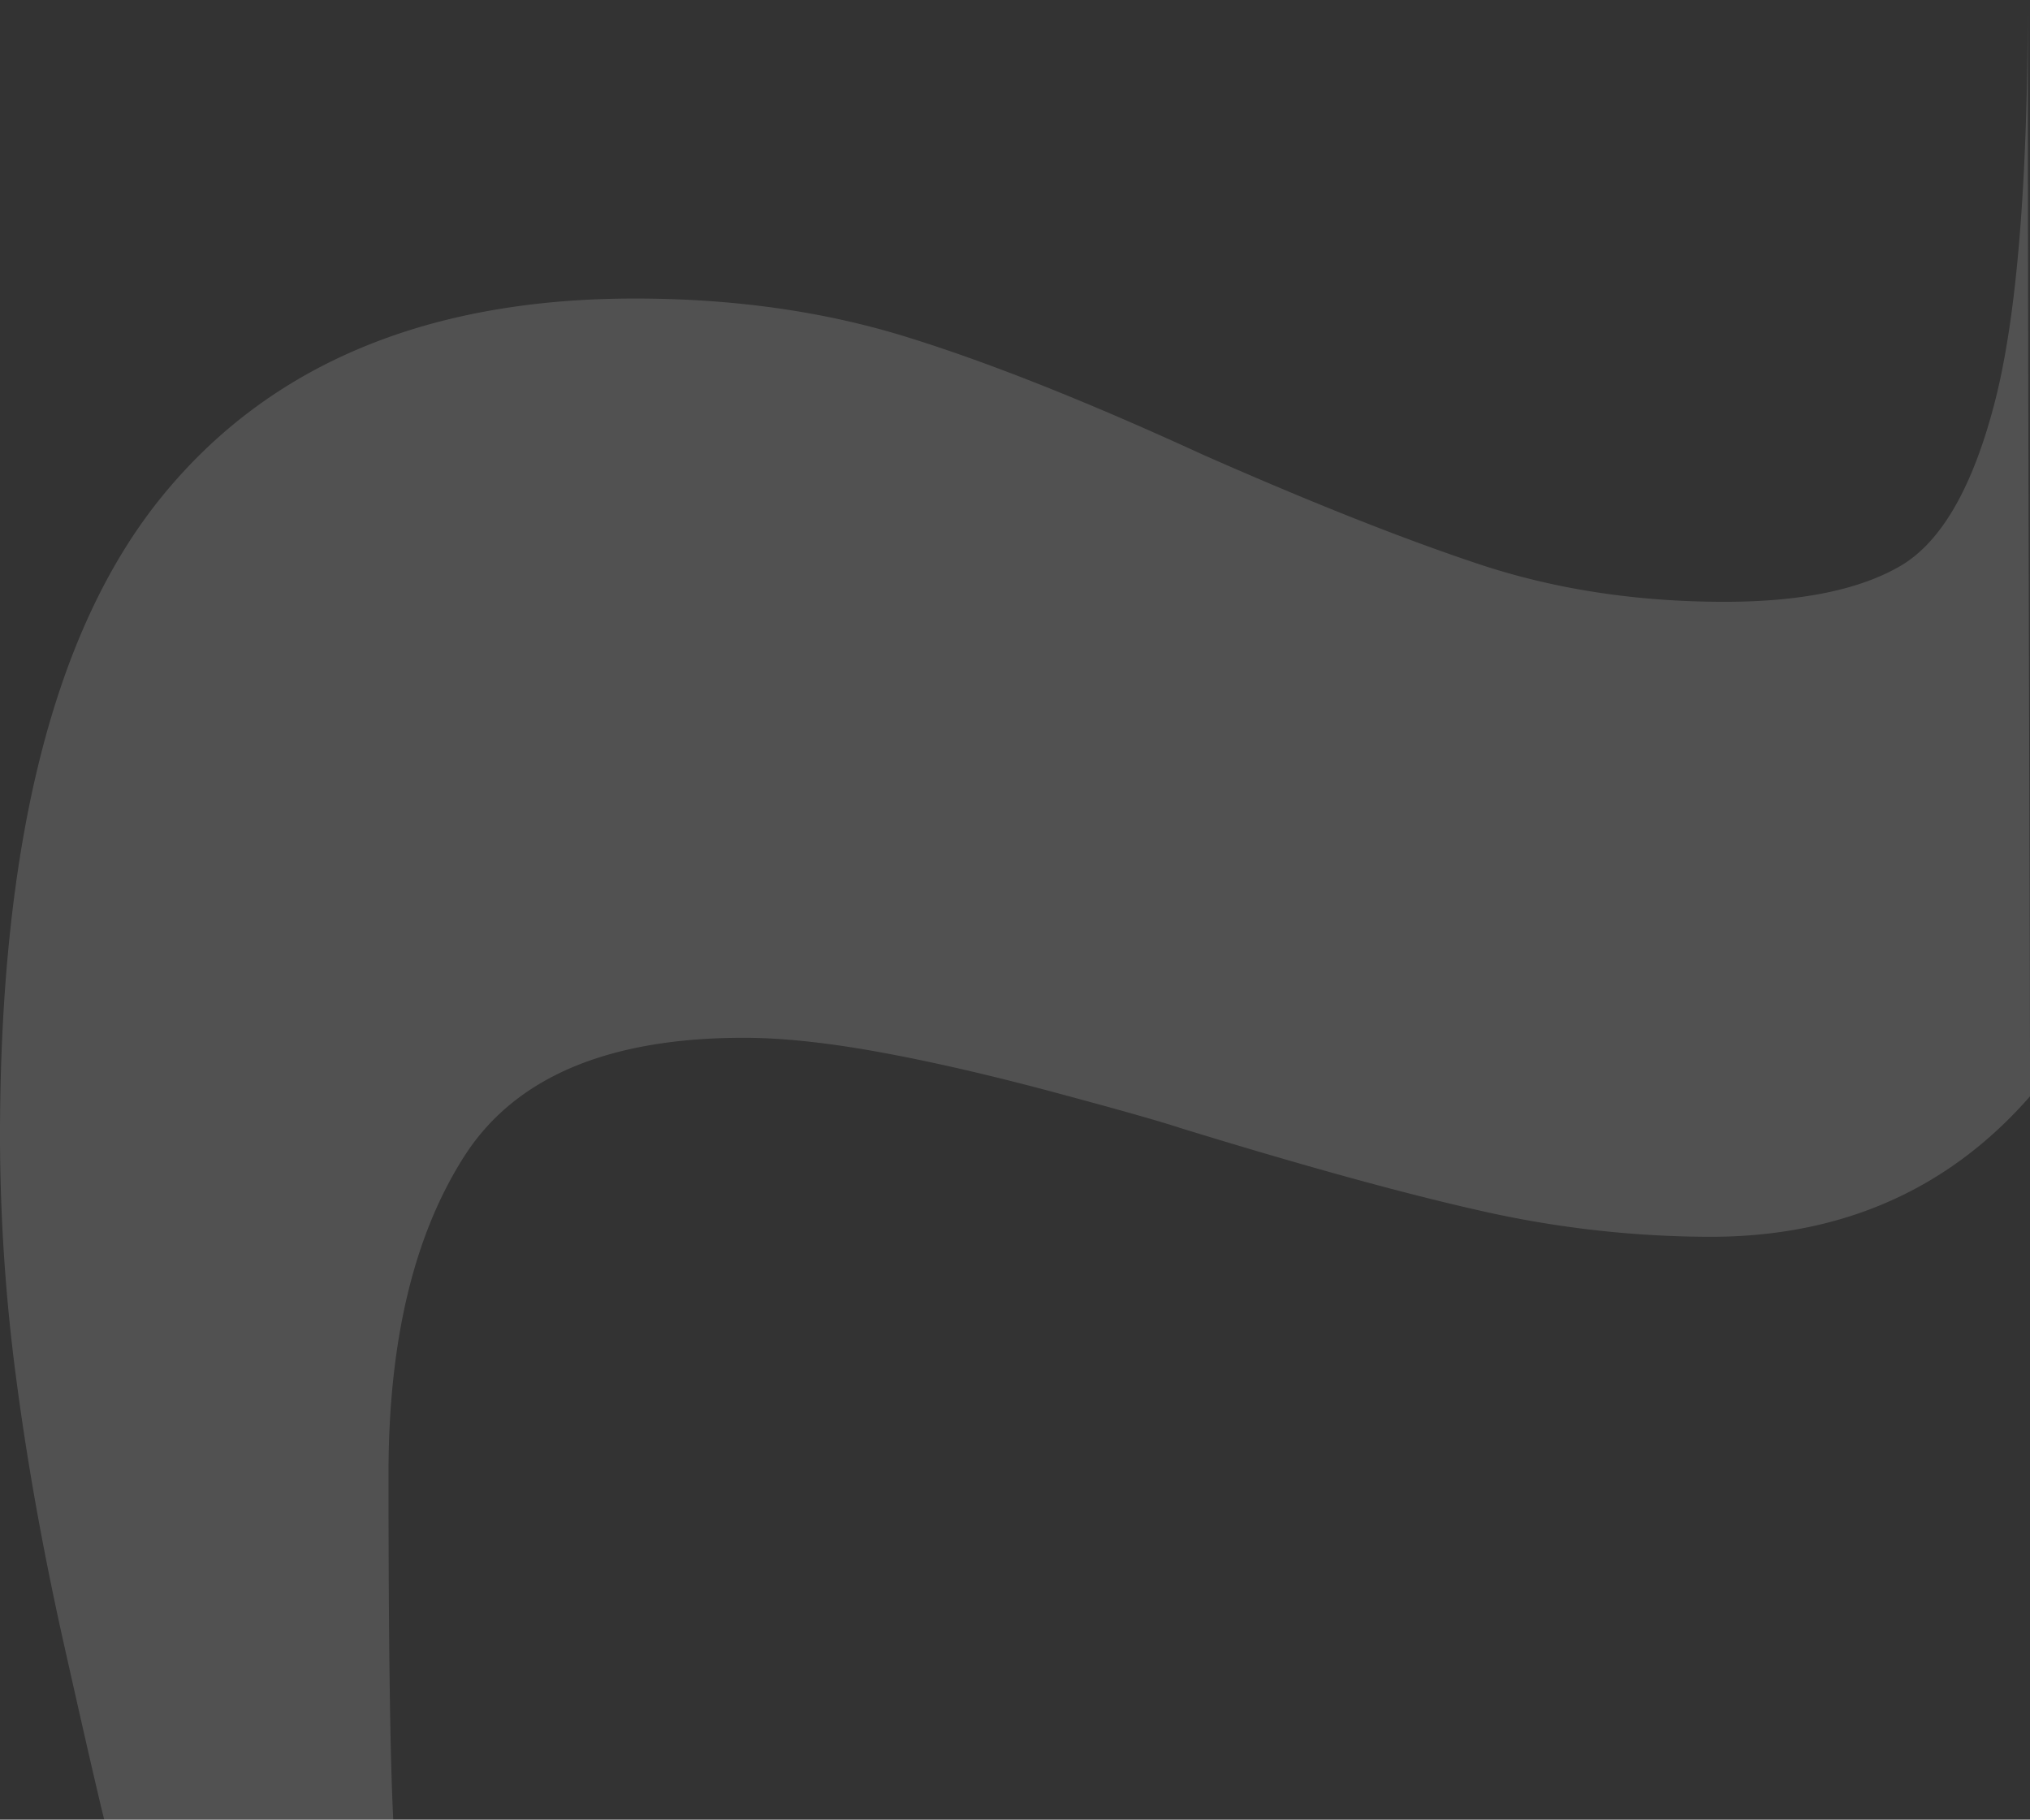 <svg xmlns="http://www.w3.org/2000/svg" width="961.919" height="862.105" viewBox="0 0 961.919 862.105">
  <rect x="0" y="0" width="961.919" height="862.105" fill="#333333" stroke="none"/>
  <path id="detail-contact-block" d="M342.692,961.919c-44.216-38.655-66.549-89.276-66.549-151.466A495.9,495.9,0,0,1,288.491,701.57q12.348-55,39.289-142.559,4.49-13.47,16.838-59.493T363.7,416.451q6.735-37.043,6.735-63.983,0-96.536-56.127-132.457t-150.42-35.92Q44.9,184.092,0,186.337V49.39Q17.961,44.9,83.068,30.308t124.6-22.45A882.917,882.917,0,0,1,323.29,0Q532.081,0,626.374,76.331t94.293,224.5q0,69.6-17.961,127.966T646.58,570.236Q612.9,646.566,594.943,700.447T576.983,817.188q0,53.88,16.838,83.066t77.455,44.9q60.617,15.715,190.831,15.715C651.454,960.87,439.816,961.919,342.692,961.919Z" transform="translate(0 862.105) rotate(-90)" fill="#fff" opacity="0.15"/>
</svg>
